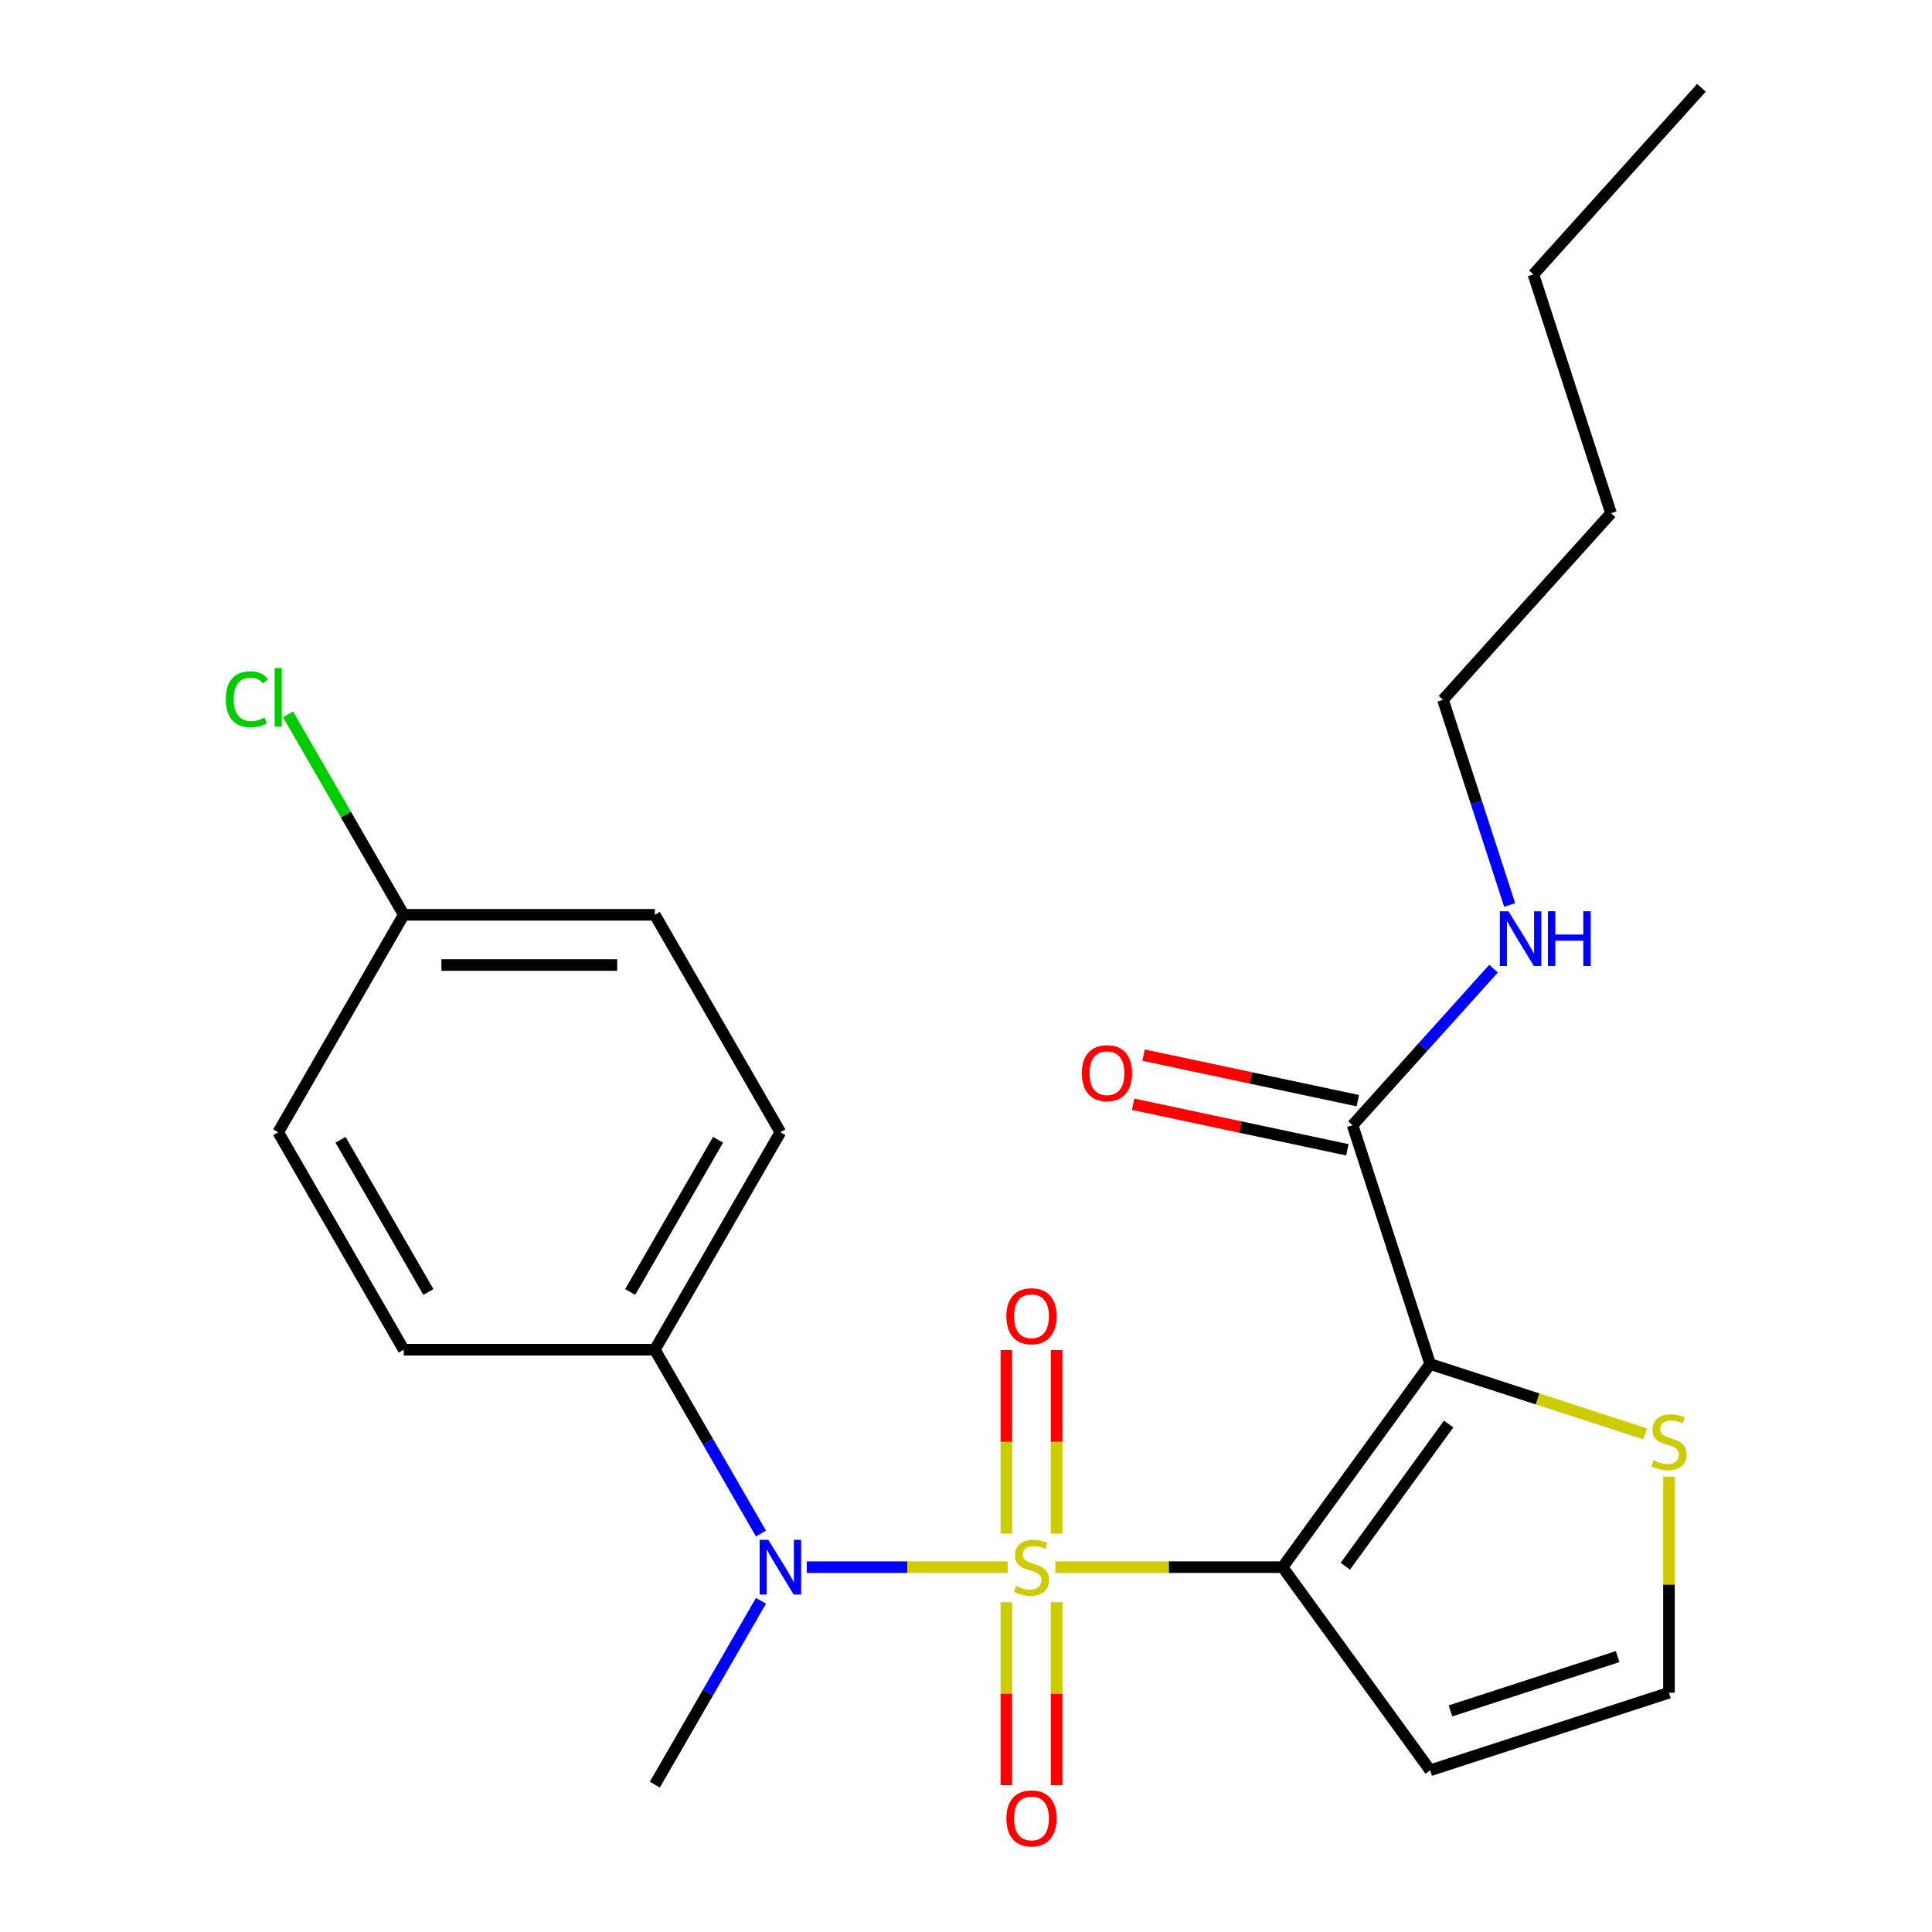 <?xml version='1.0' encoding='iso-8859-1'?>
<svg version='1.1' baseProfile='full'
              xmlns='http://www.w3.org/2000/svg'
                      xmlns:rdkit='http://www.rdkit.org/xml'
                      xmlns:xlink='http://www.w3.org/1999/xlink'
                  xml:space='preserve'
width='1000px' height='1000px' viewBox='0 0 1000 1000'>
<!-- END OF HEADER -->
<rect style='opacity:1.0;fill:#FFFFFF;stroke:none' width='1000' height='1000' x='0' y='0'> </rect>
<path class='bond-0' d='M 546.22,811.164 L 605.038,811.164' style='fill:none;fill-rule:evenodd;stroke:#CCCC00;stroke-width:6px;stroke-linecap:butt;stroke-linejoin:miter;stroke-opacity:1' />
<path class='bond-0' d='M 605.038,811.164 L 663.857,811.164' style='fill:none;fill-rule:evenodd;stroke:#000000;stroke-width:6px;stroke-linecap:butt;stroke-linejoin:miter;stroke-opacity:1' />
<path class='bond-2' d='M 521.562,811.164 L 469.584,811.164' style='fill:none;fill-rule:evenodd;stroke:#CCCC00;stroke-width:6px;stroke-linecap:butt;stroke-linejoin:miter;stroke-opacity:1' />
<path class='bond-2' d='M 469.584,811.164 L 417.606,811.164' style='fill:none;fill-rule:evenodd;stroke:#0000FF;stroke-width:6px;stroke-linecap:butt;stroke-linejoin:miter;stroke-opacity:1' />
<path class='bond-6' d='M 546.887,793.795 L 546.887,746.284' style='fill:none;fill-rule:evenodd;stroke:#CCCC00;stroke-width:6px;stroke-linecap:butt;stroke-linejoin:miter;stroke-opacity:1' />
<path class='bond-6' d='M 546.887,746.284 L 546.887,698.773' style='fill:none;fill-rule:evenodd;stroke:#FF0000;stroke-width:6px;stroke-linecap:butt;stroke-linejoin:miter;stroke-opacity:1' />
<path class='bond-6' d='M 520.894,793.795 L 520.894,746.284' style='fill:none;fill-rule:evenodd;stroke:#CCCC00;stroke-width:6px;stroke-linecap:butt;stroke-linejoin:miter;stroke-opacity:1' />
<path class='bond-6' d='M 520.894,746.284 L 520.894,698.773' style='fill:none;fill-rule:evenodd;stroke:#FF0000;stroke-width:6px;stroke-linecap:butt;stroke-linejoin:miter;stroke-opacity:1' />
<path class='bond-7' d='M 520.894,829.293 L 520.894,876.654' style='fill:none;fill-rule:evenodd;stroke:#CCCC00;stroke-width:6px;stroke-linecap:butt;stroke-linejoin:miter;stroke-opacity:1' />
<path class='bond-7' d='M 520.894,876.654 L 520.894,924.014' style='fill:none;fill-rule:evenodd;stroke:#FF0000;stroke-width:6px;stroke-linecap:butt;stroke-linejoin:miter;stroke-opacity:1' />
<path class='bond-7' d='M 546.887,829.293 L 546.887,876.654' style='fill:none;fill-rule:evenodd;stroke:#CCCC00;stroke-width:6px;stroke-linecap:butt;stroke-linejoin:miter;stroke-opacity:1' />
<path class='bond-7' d='M 546.887,876.654 L 546.887,924.014' style='fill:none;fill-rule:evenodd;stroke:#FF0000;stroke-width:6px;stroke-linecap:butt;stroke-linejoin:miter;stroke-opacity:1' />
<path class='bond-1' d='M 663.857,811.164 L 740.249,706.02' style='fill:none;fill-rule:evenodd;stroke:#000000;stroke-width:6px;stroke-linecap:butt;stroke-linejoin:miter;stroke-opacity:1' />
<path class='bond-1' d='M 696.344,810.671 L 749.819,737.07' style='fill:none;fill-rule:evenodd;stroke:#000000;stroke-width:6px;stroke-linecap:butt;stroke-linejoin:miter;stroke-opacity:1' />
<path class='bond-4' d='M 663.857,811.164 L 740.249,916.309' style='fill:none;fill-rule:evenodd;stroke:#000000;stroke-width:6px;stroke-linecap:butt;stroke-linejoin:miter;stroke-opacity:1' />
<path class='bond-3' d='M 740.249,706.02 L 700.087,582.415' style='fill:none;fill-rule:evenodd;stroke:#000000;stroke-width:6px;stroke-linecap:butt;stroke-linejoin:miter;stroke-opacity:1' />
<path class='bond-5' d='M 740.249,706.02 L 795.887,724.098' style='fill:none;fill-rule:evenodd;stroke:#000000;stroke-width:6px;stroke-linecap:butt;stroke-linejoin:miter;stroke-opacity:1' />
<path class='bond-5' d='M 795.887,724.098 L 851.524,742.175' style='fill:none;fill-rule:evenodd;stroke:#CCCC00;stroke-width:6px;stroke-linecap:butt;stroke-linejoin:miter;stroke-opacity:1' />
<path class='bond-9' d='M 393.874,793.755 L 366.408,746.183' style='fill:none;fill-rule:evenodd;stroke:#0000FF;stroke-width:6px;stroke-linecap:butt;stroke-linejoin:miter;stroke-opacity:1' />
<path class='bond-9' d='M 366.408,746.183 L 338.942,698.611' style='fill:none;fill-rule:evenodd;stroke:#000000;stroke-width:6px;stroke-linecap:butt;stroke-linejoin:miter;stroke-opacity:1' />
<path class='bond-18' d='M 393.874,828.573 L 366.408,876.146' style='fill:none;fill-rule:evenodd;stroke:#0000FF;stroke-width:6px;stroke-linecap:butt;stroke-linejoin:miter;stroke-opacity:1' />
<path class='bond-18' d='M 366.408,876.146 L 338.942,923.718' style='fill:none;fill-rule:evenodd;stroke:#000000;stroke-width:6px;stroke-linecap:butt;stroke-linejoin:miter;stroke-opacity:1' />
<path class='bond-10' d='M 702.789,569.702 L 647.351,557.918' style='fill:none;fill-rule:evenodd;stroke:#000000;stroke-width:6px;stroke-linecap:butt;stroke-linejoin:miter;stroke-opacity:1' />
<path class='bond-10' d='M 647.351,557.918 L 591.912,546.135' style='fill:none;fill-rule:evenodd;stroke:#FF0000;stroke-width:6px;stroke-linecap:butt;stroke-linejoin:miter;stroke-opacity:1' />
<path class='bond-10' d='M 697.385,595.127 L 641.947,583.344' style='fill:none;fill-rule:evenodd;stroke:#000000;stroke-width:6px;stroke-linecap:butt;stroke-linejoin:miter;stroke-opacity:1' />
<path class='bond-10' d='M 641.947,583.344 L 586.508,571.56' style='fill:none;fill-rule:evenodd;stroke:#FF0000;stroke-width:6px;stroke-linecap:butt;stroke-linejoin:miter;stroke-opacity:1' />
<path class='bond-11' d='M 700.087,582.415 L 736.575,541.891' style='fill:none;fill-rule:evenodd;stroke:#000000;stroke-width:6px;stroke-linecap:butt;stroke-linejoin:miter;stroke-opacity:1' />
<path class='bond-11' d='M 736.575,541.891 L 773.062,501.368' style='fill:none;fill-rule:evenodd;stroke:#0000FF;stroke-width:6px;stroke-linecap:butt;stroke-linejoin:miter;stroke-opacity:1' />
<path class='bond-8' d='M 740.249,916.309 L 863.854,876.147' style='fill:none;fill-rule:evenodd;stroke:#000000;stroke-width:6px;stroke-linecap:butt;stroke-linejoin:miter;stroke-opacity:1' />
<path class='bond-8' d='M 750.757,885.564 L 837.281,857.45' style='fill:none;fill-rule:evenodd;stroke:#000000;stroke-width:6px;stroke-linecap:butt;stroke-linejoin:miter;stroke-opacity:1' />
<path class='bond-23' d='M 863.854,764.31 L 863.854,820.229' style='fill:none;fill-rule:evenodd;stroke:#CCCC00;stroke-width:6px;stroke-linecap:butt;stroke-linejoin:miter;stroke-opacity:1' />
<path class='bond-23' d='M 863.854,820.229 L 863.854,876.147' style='fill:none;fill-rule:evenodd;stroke:#000000;stroke-width:6px;stroke-linecap:butt;stroke-linejoin:miter;stroke-opacity:1' />
<path class='bond-12' d='M 338.942,698.611 L 403.925,586.057' style='fill:none;fill-rule:evenodd;stroke:#000000;stroke-width:6px;stroke-linecap:butt;stroke-linejoin:miter;stroke-opacity:1' />
<path class='bond-12' d='M 326.179,668.731 L 371.667,589.943' style='fill:none;fill-rule:evenodd;stroke:#000000;stroke-width:6px;stroke-linecap:butt;stroke-linejoin:miter;stroke-opacity:1' />
<path class='bond-13' d='M 338.942,698.611 L 208.976,698.611' style='fill:none;fill-rule:evenodd;stroke:#000000;stroke-width:6px;stroke-linecap:butt;stroke-linejoin:miter;stroke-opacity:1' />
<path class='bond-19' d='M 781.395,468.422 L 764.142,415.324' style='fill:none;fill-rule:evenodd;stroke:#0000FF;stroke-width:6px;stroke-linecap:butt;stroke-linejoin:miter;stroke-opacity:1' />
<path class='bond-19' d='M 764.142,415.324 L 746.889,362.226' style='fill:none;fill-rule:evenodd;stroke:#000000;stroke-width:6px;stroke-linecap:butt;stroke-linejoin:miter;stroke-opacity:1' />
<path class='bond-16' d='M 403.925,586.057 L 338.942,473.503' style='fill:none;fill-rule:evenodd;stroke:#000000;stroke-width:6px;stroke-linecap:butt;stroke-linejoin:miter;stroke-opacity:1' />
<path class='bond-15' d='M 208.976,698.611 L 143.993,586.057' style='fill:none;fill-rule:evenodd;stroke:#000000;stroke-width:6px;stroke-linecap:butt;stroke-linejoin:miter;stroke-opacity:1' />
<path class='bond-15' d='M 221.739,668.731 L 176.251,589.943' style='fill:none;fill-rule:evenodd;stroke:#000000;stroke-width:6px;stroke-linecap:butt;stroke-linejoin:miter;stroke-opacity:1' />
<path class='bond-14' d='M 208.976,473.503 L 143.993,586.057' style='fill:none;fill-rule:evenodd;stroke:#000000;stroke-width:6px;stroke-linecap:butt;stroke-linejoin:miter;stroke-opacity:1' />
<path class='bond-17' d='M 208.976,473.503 L 179.029,421.633' style='fill:none;fill-rule:evenodd;stroke:#000000;stroke-width:6px;stroke-linecap:butt;stroke-linejoin:miter;stroke-opacity:1' />
<path class='bond-17' d='M 179.029,421.633 L 149.082,369.764' style='fill:none;fill-rule:evenodd;stroke:#00CC00;stroke-width:6px;stroke-linecap:butt;stroke-linejoin:miter;stroke-opacity:1' />
<path class='bond-24' d='M 208.976,473.503 L 338.942,473.503' style='fill:none;fill-rule:evenodd;stroke:#000000;stroke-width:6px;stroke-linecap:butt;stroke-linejoin:miter;stroke-opacity:1' />
<path class='bond-24' d='M 228.471,499.496 L 319.447,499.496' style='fill:none;fill-rule:evenodd;stroke:#000000;stroke-width:6px;stroke-linecap:butt;stroke-linejoin:miter;stroke-opacity:1' />
<path class='bond-20' d='M 746.889,362.226 L 833.854,265.643' style='fill:none;fill-rule:evenodd;stroke:#000000;stroke-width:6px;stroke-linecap:butt;stroke-linejoin:miter;stroke-opacity:1' />
<path class='bond-21' d='M 833.854,265.643 L 793.692,142.038' style='fill:none;fill-rule:evenodd;stroke:#000000;stroke-width:6px;stroke-linecap:butt;stroke-linejoin:miter;stroke-opacity:1' />
<path class='bond-22' d='M 793.692,142.038 L 880.656,45.455' style='fill:none;fill-rule:evenodd;stroke:#000000;stroke-width:6px;stroke-linecap:butt;stroke-linejoin:miter;stroke-opacity:1' />
<path  class='atom-0' d='M 525.891 820.884
Q 526.211 821.004, 527.531 821.564
Q 528.851 822.124, 530.291 822.484
Q 531.771 822.804, 533.211 822.804
Q 535.891 822.804, 537.451 821.524
Q 539.011 820.204, 539.011 817.924
Q 539.011 816.364, 538.211 815.404
Q 537.451 814.444, 536.251 813.924
Q 535.051 813.404, 533.051 812.804
Q 530.531 812.044, 529.011 811.324
Q 527.531 810.604, 526.451 809.084
Q 525.411 807.564, 525.411 805.004
Q 525.411 801.444, 527.811 799.244
Q 530.251 797.044, 535.051 797.044
Q 538.331 797.044, 542.051 798.604
L 541.131 801.684
Q 537.731 800.284, 535.171 800.284
Q 532.411 800.284, 530.891 801.444
Q 529.371 802.564, 529.411 804.524
Q 529.411 806.044, 530.171 806.964
Q 530.971 807.884, 532.091 808.404
Q 533.251 808.924, 535.171 809.524
Q 537.731 810.324, 539.251 811.124
Q 540.771 811.924, 541.851 813.564
Q 542.971 815.164, 542.971 817.924
Q 542.971 821.844, 540.331 823.964
Q 537.731 826.044, 533.371 826.044
Q 530.851 826.044, 528.931 825.484
Q 527.051 824.964, 524.811 824.044
L 525.891 820.884
' fill='#CCCC00'/>
<path  class='atom-3' d='M 397.665 797.004
L 406.945 812.004
Q 407.865 813.484, 409.345 816.164
Q 410.825 818.844, 410.905 819.004
L 410.905 797.004
L 414.665 797.004
L 414.665 825.324
L 410.785 825.324
L 400.825 808.924
Q 399.665 807.004, 398.425 804.804
Q 397.225 802.604, 396.865 801.924
L 396.865 825.324
L 393.185 825.324
L 393.185 797.004
L 397.665 797.004
' fill='#0000FF'/>
<path  class='atom-6' d='M 855.854 755.901
Q 856.174 756.021, 857.494 756.581
Q 858.814 757.141, 860.254 757.501
Q 861.734 757.821, 863.174 757.821
Q 865.854 757.821, 867.414 756.541
Q 868.974 755.221, 868.974 752.941
Q 868.974 751.381, 868.174 750.421
Q 867.414 749.461, 866.214 748.941
Q 865.014 748.421, 863.014 747.821
Q 860.494 747.061, 858.974 746.341
Q 857.494 745.621, 856.414 744.101
Q 855.374 742.581, 855.374 740.021
Q 855.374 736.461, 857.774 734.261
Q 860.214 732.061, 865.014 732.061
Q 868.294 732.061, 872.014 733.621
L 871.094 736.701
Q 867.694 735.301, 865.134 735.301
Q 862.374 735.301, 860.854 736.461
Q 859.334 737.581, 859.374 739.541
Q 859.374 741.061, 860.134 741.981
Q 860.934 742.901, 862.054 743.421
Q 863.214 743.941, 865.134 744.541
Q 867.694 745.341, 869.214 746.141
Q 870.734 746.941, 871.814 748.581
Q 872.934 750.181, 872.934 752.941
Q 872.934 756.861, 870.294 758.981
Q 867.694 761.061, 863.334 761.061
Q 860.814 761.061, 858.894 760.501
Q 857.014 759.981, 854.774 759.061
L 855.854 755.901
' fill='#CCCC00'/>
<path  class='atom-7' d='M 520.891 681.278
Q 520.891 674.478, 524.251 670.678
Q 527.611 666.878, 533.891 666.878
Q 540.171 666.878, 543.531 670.678
Q 546.891 674.478, 546.891 681.278
Q 546.891 688.158, 543.491 692.078
Q 540.091 695.958, 533.891 695.958
Q 527.651 695.958, 524.251 692.078
Q 520.891 688.198, 520.891 681.278
M 533.891 692.758
Q 538.211 692.758, 540.531 689.878
Q 542.891 686.958, 542.891 681.278
Q 542.891 675.718, 540.531 672.918
Q 538.211 670.078, 533.891 670.078
Q 529.571 670.078, 527.211 672.878
Q 524.891 675.678, 524.891 681.278
Q 524.891 686.998, 527.211 689.878
Q 529.571 692.758, 533.891 692.758
' fill='#FF0000'/>
<path  class='atom-8' d='M 520.891 941.21
Q 520.891 934.41, 524.251 930.61
Q 527.611 926.81, 533.891 926.81
Q 540.171 926.81, 543.531 930.61
Q 546.891 934.41, 546.891 941.21
Q 546.891 948.09, 543.491 952.01
Q 540.091 955.89, 533.891 955.89
Q 527.651 955.89, 524.251 952.01
Q 520.891 948.13, 520.891 941.21
M 533.891 952.69
Q 538.211 952.69, 540.531 949.81
Q 542.891 946.89, 542.891 941.21
Q 542.891 935.65, 540.531 932.85
Q 538.211 930.01, 533.891 930.01
Q 529.571 930.01, 527.211 932.81
Q 524.891 935.61, 524.891 941.21
Q 524.891 946.93, 527.211 949.81
Q 529.571 952.69, 533.891 952.69
' fill='#FF0000'/>
<path  class='atom-11' d='M 559.961 555.473
Q 559.961 548.673, 563.321 544.873
Q 566.681 541.073, 572.961 541.073
Q 579.241 541.073, 582.601 544.873
Q 585.961 548.673, 585.961 555.473
Q 585.961 562.353, 582.561 566.273
Q 579.161 570.153, 572.961 570.153
Q 566.721 570.153, 563.321 566.273
Q 559.961 562.393, 559.961 555.473
M 572.961 566.953
Q 577.281 566.953, 579.601 564.073
Q 581.961 561.153, 581.961 555.473
Q 581.961 549.913, 579.601 547.113
Q 577.281 544.273, 572.961 544.273
Q 568.641 544.273, 566.281 547.073
Q 563.961 549.873, 563.961 555.473
Q 563.961 561.193, 566.281 564.073
Q 568.641 566.953, 572.961 566.953
' fill='#FF0000'/>
<path  class='atom-12' d='M 780.791 471.671
L 790.071 486.671
Q 790.991 488.151, 792.471 490.831
Q 793.951 493.511, 794.031 493.671
L 794.031 471.671
L 797.791 471.671
L 797.791 499.991
L 793.911 499.991
L 783.951 483.591
Q 782.791 481.671, 781.551 479.471
Q 780.351 477.271, 779.991 476.591
L 779.991 499.991
L 776.311 499.991
L 776.311 471.671
L 780.791 471.671
' fill='#0000FF'/>
<path  class='atom-12' d='M 801.191 471.671
L 805.031 471.671
L 805.031 483.711
L 819.511 483.711
L 819.511 471.671
L 823.351 471.671
L 823.351 499.991
L 819.511 499.991
L 819.511 486.911
L 805.031 486.911
L 805.031 499.991
L 801.191 499.991
L 801.191 471.671
' fill='#0000FF'/>
<path  class='atom-18' d='M 116.873 361.929
Q 116.873 354.889, 120.153 351.209
Q 123.473 347.489, 129.753 347.489
Q 135.593 347.489, 138.713 351.609
L 136.073 353.769
Q 133.793 350.769, 129.753 350.769
Q 125.473 350.769, 123.193 353.649
Q 120.953 356.489, 120.953 361.929
Q 120.953 367.529, 123.273 370.409
Q 125.633 373.289, 130.193 373.289
Q 133.313 373.289, 136.953 371.409
L 138.073 374.409
Q 136.593 375.369, 134.353 375.929
Q 132.113 376.489, 129.633 376.489
Q 123.473 376.489, 120.153 372.729
Q 116.873 368.969, 116.873 361.929
' fill='#00CC00'/>
<path  class='atom-18' d='M 142.153 345.769
L 145.833 345.769
L 145.833 376.129
L 142.153 376.129
L 142.153 345.769
' fill='#00CC00'/>
</svg>
